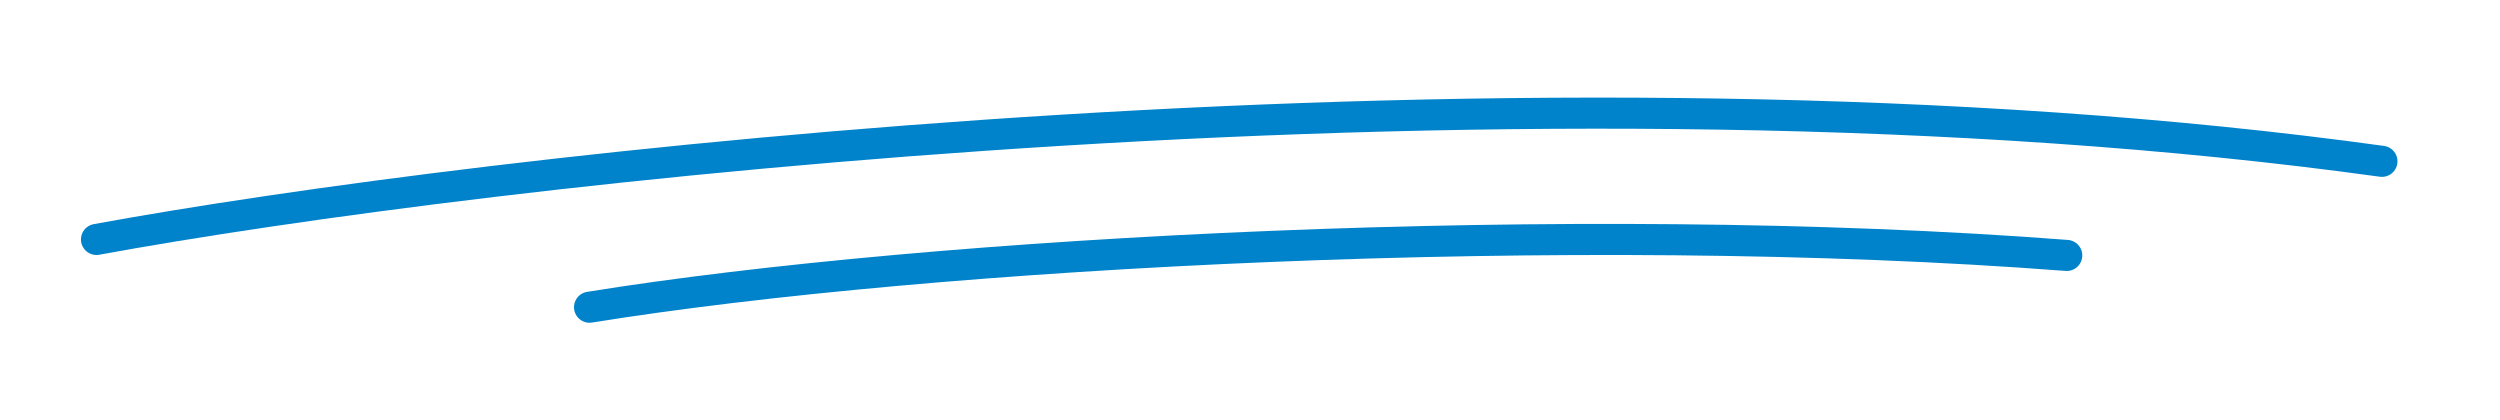 <?xml version="1.0" encoding="UTF-8"?>
<svg xmlns="http://www.w3.org/2000/svg" id="Layer_1" data-name="Layer 1" viewBox="0 0 442.29 74.29">
  <defs>
    <style>
      .cls-1 {
        fill: none;
        stroke: #0083ca;
        stroke-linecap: round;
        stroke-linejoin: round;
        stroke-width: 5.5px;
      }
    </style>
  </defs>
  <path class="cls-1" d="m17.07,42.36c66.86-12.28,253.99-34.65,404.33-13.82"></path>
  <path class="cls-1" d="m104.3,54.35c60.63-9.79,174.27-15.86,261.34-9.16"></path>
</svg>
